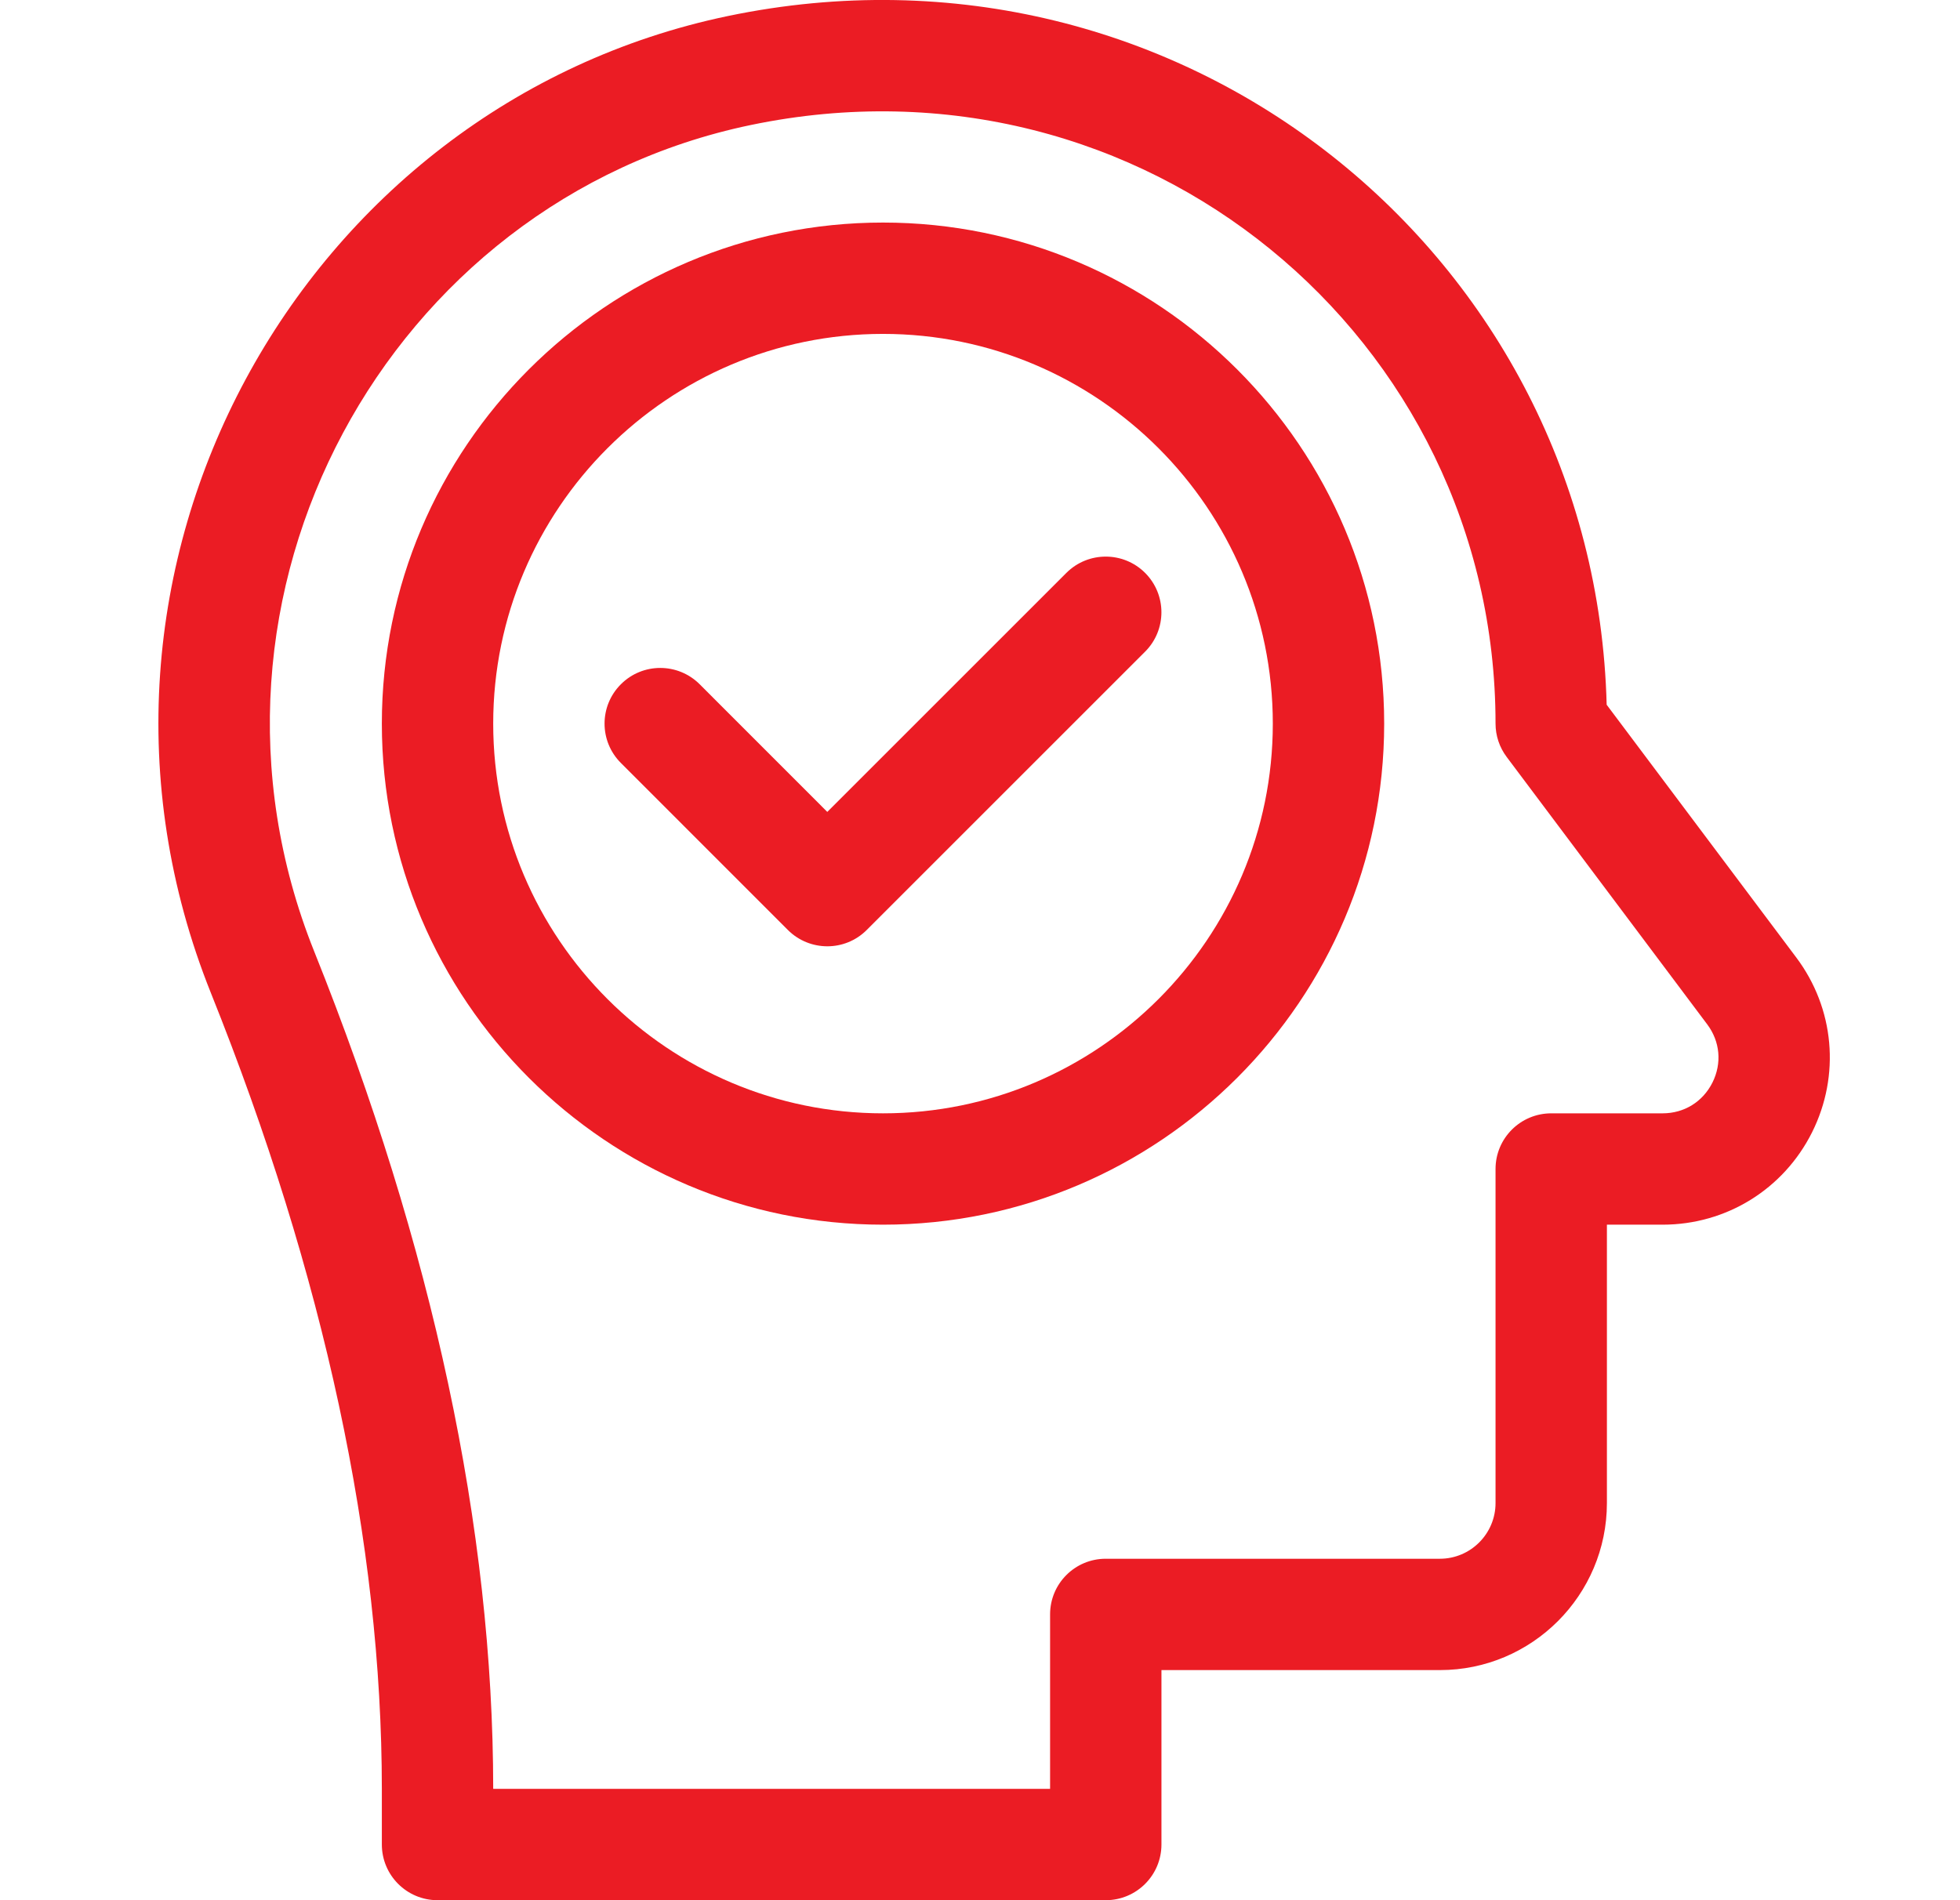 <svg width="33" height="32" viewBox="0 0 33 32" fill="none" xmlns="http://www.w3.org/2000/svg">
<g id="013-motivation" clip-path="url(#clip0_1027_5910)">
<path id="Vector" d="M3.55 16.72C5.46 21.484 6.429 25.996 6.429 30.129V31.062C6.429 31.58 6.849 32 7.366 32H18.617C19.135 32 19.555 31.58 19.555 31.062V28.125H24.243C25.794 28.125 27.055 26.863 27.055 25.312V20.624H27.993C29.065 20.624 30.029 20.028 30.509 19.069C30.988 18.11 30.887 16.982 30.243 16.124L27.051 11.868C26.857 4.31 19.888 -1.321 12.255 0.27C5.067 1.769 0.696 9.6 3.55 16.72ZM12.637 2.106C19.247 0.728 25.18 5.698 25.18 12.186C25.18 12.389 25.246 12.586 25.368 12.748L28.743 17.249C28.961 17.539 28.994 17.906 28.832 18.231C28.669 18.555 28.356 18.749 27.993 18.749H26.118C25.6 18.749 25.18 19.169 25.18 19.686V25.312C25.18 25.829 24.76 26.25 24.243 26.25H18.617C18.099 26.25 17.68 26.669 17.68 27.187V30.125H8.304C8.303 25.752 7.289 21.008 5.29 16.022C2.887 10.026 6.536 3.378 12.637 2.106Z" fill="#EB1C24"/>
<path id="Vector_2" d="M14.867 20.624C19.52 20.624 23.305 16.839 23.305 12.186C23.305 7.533 19.52 3.748 14.867 3.748C10.214 3.748 6.429 7.533 6.429 12.186C6.429 16.839 10.214 20.624 14.867 20.624ZM14.867 5.623C18.486 5.623 21.43 8.567 21.43 12.186C21.43 15.805 18.486 18.749 14.867 18.749C11.248 18.749 8.304 15.805 8.304 12.186C8.304 8.567 11.248 5.623 14.867 5.623Z" fill="#EB1C24"/>
<path id="Vector_3" d="M13.266 15.662C13.45 15.845 13.69 15.936 13.93 15.936C14.169 15.936 14.409 15.845 14.592 15.662L19.28 10.974C19.646 10.608 19.646 10.014 19.28 9.648C18.914 9.282 18.32 9.282 17.954 9.648L13.929 13.673L11.78 11.523C11.413 11.157 10.82 11.157 10.454 11.523C10.087 11.889 10.087 12.483 10.454 12.849L13.266 15.662Z" fill="#EB1C24"/>
</g>
<defs>
<clipPath id="clip0_1027_5910">
<rect width="32" height="32" fill="white" transform="translate(0.667)"/>
</clipPath>
</defs>
</svg>
